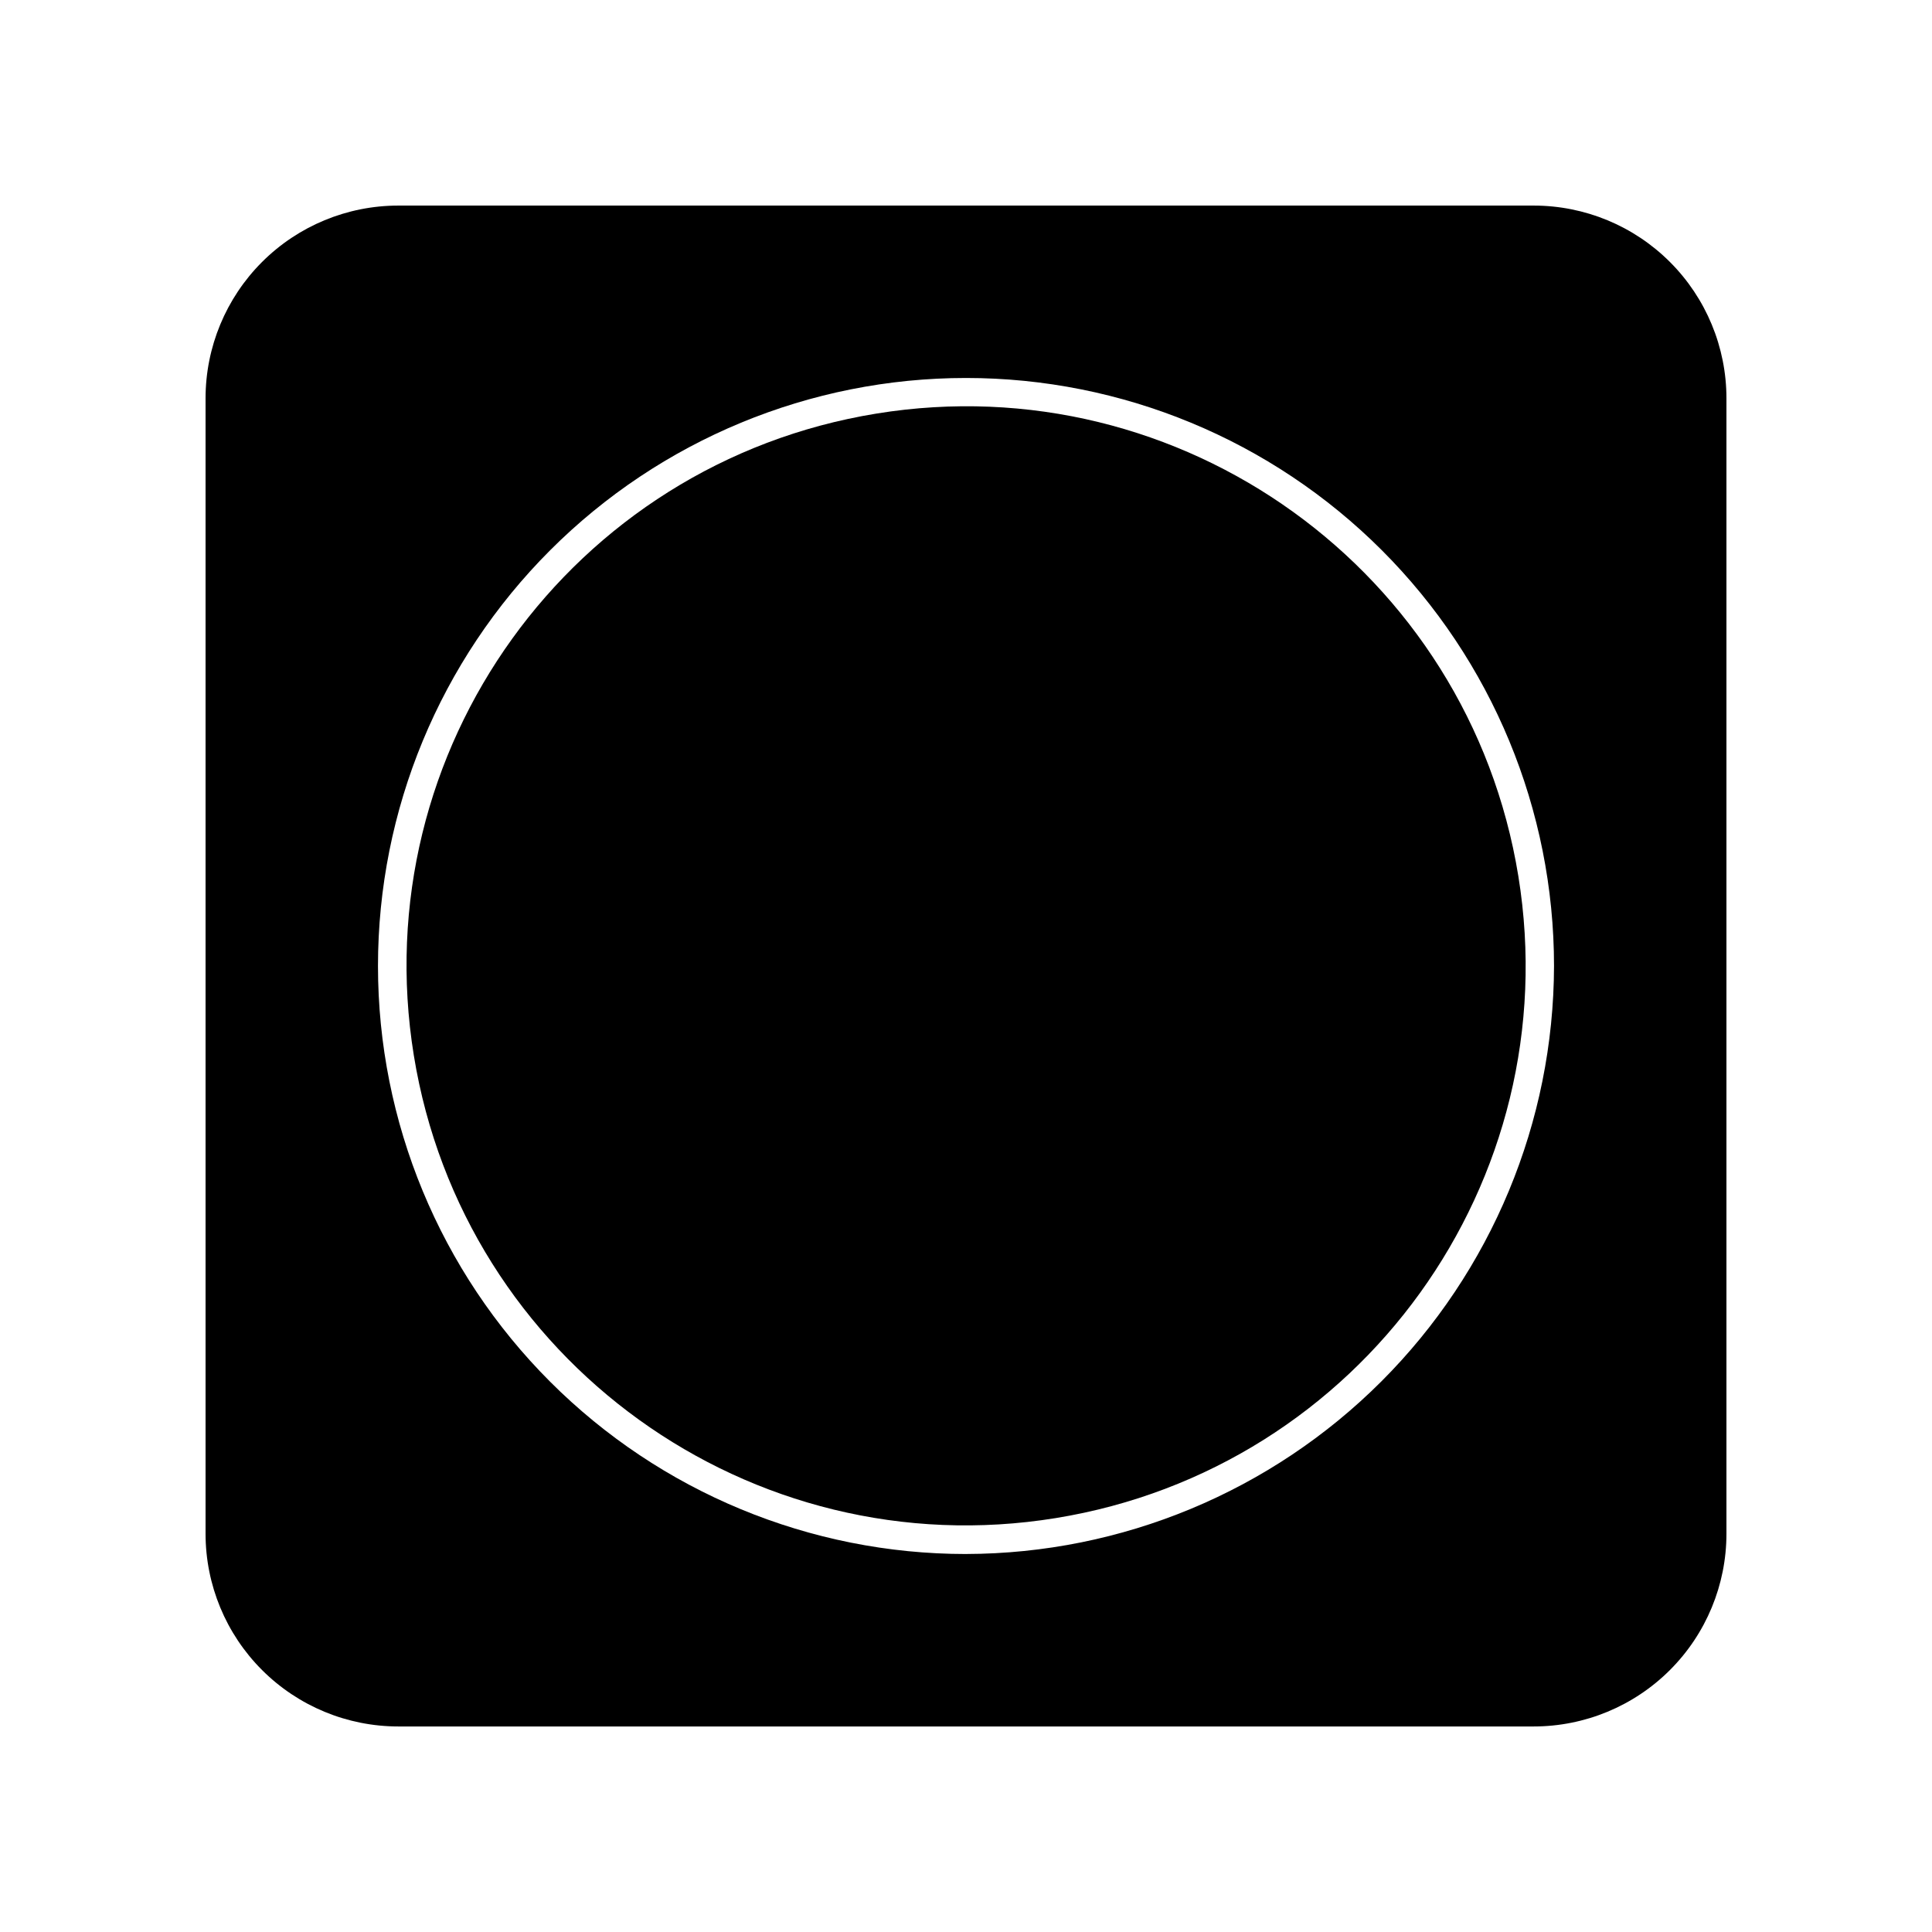 <?xml version="1.0" encoding="UTF-8"?>
<!-- Uploaded to: ICON Repo, www.iconrepo.com, Generator: ICON Repo Mixer Tools -->
<svg fill="#000000" width="800px" height="800px" version="1.1" viewBox="144 144 512 512" xmlns="http://www.w3.org/2000/svg">
 <g>
  <path d="m550.44 198.48h-300.88c-13.551 0-26.543 5.379-36.125 14.961s-14.961 22.574-14.961 36.125v300.88c0 13.547 5.379 26.543 14.961 36.121 9.582 9.582 22.574 14.965 36.125 14.965h300.88c13.547 0 26.543-5.383 36.121-14.965 9.582-9.578 14.965-22.574 14.965-36.121v-300.88c0-13.551-5.383-26.543-14.965-36.125-9.578-9.582-22.574-14.961-36.121-14.961zm-150.44 357.35c-41.328 0-80.965-16.418-110.19-45.641-29.227-29.227-45.641-68.859-45.641-110.19s16.414-80.965 45.641-110.19c29.223-29.227 68.859-45.641 110.19-45.641s80.961 16.414 110.19 45.641c29.223 29.223 45.641 68.859 45.641 110.19-0.094 41.297-16.543 80.879-45.746 110.08s-68.785 45.652-110.08 45.746z"/>
  <path d="m546.38 376.2c13.121 80.832-41.766 156.99-122.6 170.11-80.828 13.121-156.99-41.77-170.11-122.6-13.117-80.828 41.77-156.99 122.6-170.11 80.828-13.121 156.99 41.77 170.11 122.6"/>
 </g>
</svg>
